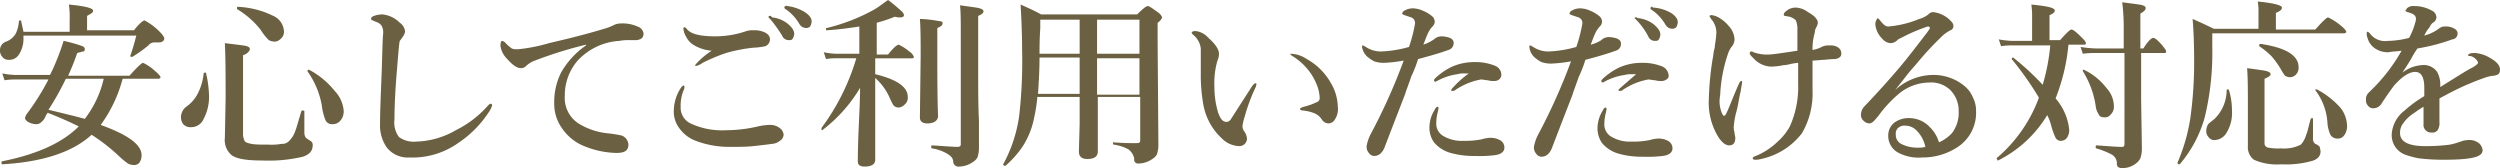 <svg xmlns="http://www.w3.org/2000/svg" viewBox="0 0 330.2 22.2"><defs><style>.cls-1{isolation:isolate;}.cls-2{fill:#6b6041;}</style></defs><title>text2</title><g id="レイヤー_2" data-name="レイヤー 2"><g id="レイヤー_1-2" data-name="レイヤー 1"><g class="cls-1"><path class="cls-2" d="M11.6,4h6.1c.7-.9,1.2-1.3,1.4-1.3A8.23,8.23,0,0,1,21,4.1c.5.5.7.8.7,1s-.2.5-.7.5h-.6a1,1,0,0,0-.8.4,19.08,19.08,0,0,1-2.1,1.5h-.1c-.1,0-.2,0-.2-.1h0A27.59,27.59,0,0,0,18,4.7H3.1V5a3.8,3.8,0,0,1-.6,2.2,1.46,1.46,0,0,1-1.3.7,1,1,0,0,1-.9-.4A1.22,1.22,0,0,1,0,6.6,1.17,1.17,0,0,1,.8,5.5,2.45,2.45,0,0,0,2.1,4.4a4.58,4.58,0,0,0,.4-1.6c0-.1.1-.1.2-.1s.1,0,.1.1c.1.5.2.9.3,1.4H9.2V2.6a11.52,11.52,0,0,0-.1-2c2.2.2,3.2.5,3.2.8s-.3.4-.8.7V4Zm1.7,12.5c3.6,1.3,5.4,2.6,5.4,4a1.69,1.69,0,0,1-.3,1,.91.91,0,0,1-.7.3,1.88,1.88,0,0,1-.8-.2,10.92,10.92,0,0,1-1.1-.9,24.79,24.79,0,0,0-3.7-2.9C9.6,20.1,5.6,21.4.3,21.7c-.1,0-.1-.1-.1-.2s0-.2.1-.2c4.5-.9,7.9-2.4,10.1-4.6C9,16,7.6,15.4,6.3,14.9a2.19,2.19,0,0,0-.3.5,2.19,2.19,0,0,1-.3.5c-.3.3-.5.5-.9.5a2.28,2.28,0,0,1-1.1-.3c-.3-.2-.4-.4-.4-.5a1.69,1.69,0,0,1,.2-.5,32.15,32.15,0,0,0,2.9-4.6H2.1a8.64,8.64,0,0,0-1.5.1L.3,9.7A11.14,11.14,0,0,0,2,9.9H6.6l.3-.6A31.21,31.21,0,0,0,8.4,5.4a19.39,19.39,0,0,1,2.5.7c.2.1.3.2.3.4s-.1.3-.2.3-.4.1-.8.2A31.14,31.14,0,0,1,9,10h8.1c1-1.1,1.6-1.7,1.8-1.7a6,6,0,0,1,1.6,1.1c.5.4.7.7.7.8s-.1.2-.3.2H16.2A18.23,18.23,0,0,1,13.3,16.5Zm-2.1-.8a13.73,13.73,0,0,0,2.5-5.3h-5a36.3,36.3,0,0,1-2.3,4.1Q10.15,15.4,11.2,15.7Z"/><path class="cls-2" d="M27.2,9.6a14.52,14.52,0,0,1,.4,2.8,6.23,6.23,0,0,1-.7,3.3,1.79,1.79,0,0,1-1.7,1.1,1.28,1.28,0,0,1-1-.4,1.61,1.61,0,0,1-.3-.9,1.75,1.75,0,0,1,.7-1.4,4.81,4.81,0,0,0,1.6-1.9,7.47,7.47,0,0,0,.7-2.5c0-.1.1-.1.2-.1S27.2,9.5,27.2,9.6Zm14.1,9.6c0,.7-.4,1.2-1.3,1.5a19.57,19.57,0,0,1-5.3.5c-2.1,0-3.4-.2-4.1-.7a2.61,2.61,0,0,1-.9-2.3l.1-5.2c0-2.8,0-5.2-.1-7.3,1.6.2,2.6.3,2.9.4s.4.2.4.4-.3.6-.9.8V17.6a2.15,2.15,0,0,0,.2,1c.1.2.4.3.9.4s1.1.1,2.2.1a7.67,7.67,0,0,0,1.8-.1,1.22,1.22,0,0,0,.9-.3,3.35,3.35,0,0,0,.9-1.4c.2-.5.4-1.3.8-2.6,0-.1.1-.1.2-.1s.2,0,.2.1v2.8a1.17,1.17,0,0,0,.2.7,5.92,5.92,0,0,0,.6.4A.6.6,0,0,1,41.3,19.2ZM37.5,4.1a1.16,1.16,0,0,1-.4,1,1.23,1.23,0,0,1-.8.4,1.88,1.88,0,0,1-.8-.2,8,8,0,0,1-1.1-1.4,11.39,11.39,0,0,0-3.1-2.7V1.1c0-.1,0-.2.1-.2a11.75,11.75,0,0,1,4.7,1.2A2.34,2.34,0,0,1,37.5,4.1Zm7.9,10.6a1.9,1.9,0,0,1-.5,1.3,1.28,1.28,0,0,1-1,.4.94.94,0,0,1-.9-.5,7.87,7.87,0,0,1-.5-2,11.14,11.14,0,0,0-1.9-4.5h0a.22.22,0,0,1,.2-.2h0A10.85,10.85,0,0,1,44.2,12,4.3,4.3,0,0,1,45.4,14.7Z"/><path class="cls-2" d="M53.1,5a3,3,0,0,1-.3.4c-.1.4-.2,1.8-.4,4.2s-.3,4.6-.3,6.2a3.17,3.17,0,0,0,.6,2.3,3.34,3.34,0,0,0,2.3.6,10.91,10.91,0,0,0,5.2-1.5A13.74,13.74,0,0,0,64.4,14c.2-.2.3-.3.4-.3s.2.1.2.2a2.6,2.6,0,0,1-.3.7,14.32,14.32,0,0,1-4.2,4.3,10.43,10.43,0,0,1-6.4,1.9,3.54,3.54,0,0,1-3-1.3,5.07,5.07,0,0,1-.9-3.2v-.2c0-1.5.1-3.6.2-6.3.1-2.4.1-4.2.2-5.3a1.82,1.82,0,0,0-.2-1.1,1.28,1.28,0,0,0-.7-.5c-.5-.2-.7-.3-.7-.4s.1-.3.4-.4a3.59,3.59,0,0,1,1.1-.2A3.75,3.75,0,0,1,52.8,3a1.55,1.55,0,0,1,.7,1.2A2,2,0,0,1,53.1,5Z"/><path class="cls-2" d="M77.4,6V5.9a54.32,54.32,0,0,0-7,2.2,3.49,3.49,0,0,0-.9.6.91.91,0,0,1-.7.3Q68.05,9,67,7.8a3.1,3.1,0,0,1-.9-1.7c0-.5.1-.7.2-.7a.76.76,0,0,1,.4.2,5.06,5.06,0,0,0,.9.8,1.48,1.48,0,0,0,.7.1h.2a22.12,22.12,0,0,0,4-.8c2.6-.6,5-1.2,7.3-1.9a6.94,6.94,0,0,0,1.3-.5,2,2,0,0,1,.9-.2,4.81,4.81,0,0,1,2.2.4,1.16,1.16,0,0,1,.8.9c0,.6-.3.8-.9.9h-.9a6.6,6.6,0,0,0-1.4.1A8.19,8.19,0,0,0,76.3,8a7,7,0,0,0-1.7,4.7,4,4,0,0,0,1.8,3.6,9,9,0,0,0,3.8,1.3,15.24,15.24,0,0,1,1.9.3,1.35,1.35,0,0,1,.9,1.2c0,.8-.5,1.1-1.6,1.1a11.89,11.89,0,0,1-4.7-1.1,6.55,6.55,0,0,1-2.5-2.2,5.58,5.58,0,0,1-1-3.3,8.72,8.72,0,0,1,.9-4A10.81,10.81,0,0,1,77.4,6Z"/><path class="cls-2" d="M90.3,11.3c.1,0,.1.1.1.2a.76.76,0,0,1-.1.4,5.38,5.38,0,0,0-.4,2.2,2.31,2.31,0,0,0,1.3,2.2,9.79,9.79,0,0,0,4.7.9,18.59,18.59,0,0,0,4.2-.5,7.72,7.72,0,0,1,1.5-.2,2.07,2.07,0,0,1,1.5.5,1.23,1.23,0,0,1,.4.8,1,1,0,0,1-.5.8,1.78,1.78,0,0,1-1,.4c-.7.1-1.6.2-2.5.3s-2,.1-3.1.1a12.46,12.46,0,0,1-4.5-.8,4.7,4.7,0,0,1-2.2-1.7,3.61,3.61,0,0,1-.7-2.4,5.61,5.61,0,0,1,1-3C90.1,11.4,90.2,11.3,90.3,11.3Zm.1-7.7c.1,0,.2.1.3.2.5.7,1.8,1,3.8,1a12.61,12.61,0,0,0,4.1-.7,2.77,2.77,0,0,1,.9-.1,3.08,3.08,0,0,1,1,.1c.8.2,1.2.6,1.2,1.1a1,1,0,0,1-.6.9,9,9,0,0,1-1.6.2,20.83,20.83,0,0,0-3.6.7,23.3,23.3,0,0,0-3.1,1.3,2.5,2.5,0,0,1-.8.4c-.1,0-.2,0-.2-.1A10,10,0,0,1,94,6.7a5.38,5.38,0,0,1-2.6-.9,2.72,2.72,0,0,1-.8-1,2,2,0,0,1-.3-.8C90.2,3.7,90.3,3.6,90.4,3.6ZM102,2.3a4,4,0,0,1,2,.8c.6.5.9.9.9,1.4a1.42,1.42,0,0,1-.2.6c-.1.2-.3.2-.6.2a.94.94,0,0,1-.8-.6,19.08,19.08,0,0,0-1.5-2.1l-.3-.3c0-.1,0-.1.1-.2h.2Zm2-1.5a5.72,5.72,0,0,1,2.3.8q.9.6.9,1.2a1.45,1.45,0,0,1-.2.7.76.76,0,0,1-.5.2,1.05,1.05,0,0,1-.9-.5,6.14,6.14,0,0,0-1.7-1.9q-.3-.15-.3-.3c0-.1,0-.1.1-.2h.2C103.8.7,103.9.7,104,.8Z"/><path class="cls-2" d="M113.6,11.6a19.48,19.48,0,0,1-5,5.6h0c-.1,0-.1-.1-.1-.2v-.1a29.41,29.41,0,0,0,4.6-9.2h-2.6a7.08,7.08,0,0,0-1.4.1l-.3-.9a10,10,0,0,0,1.6.2h3.1V3.5c-1.3.2-2.7.4-4.3.5-.1,0-.1-.1-.1-.2s0-.1.1-.1a25,25,0,0,0,6.2-2.4c.7-.4,1.3-.9,1.9-1.3a22.58,22.58,0,0,1,1.8,1.5.91.91,0,0,1,.3.5c0,.2-.2.3-.5.3a1.7,1.7,0,0,1-.7-.1,16.79,16.79,0,0,1-2.4.8V7.2h1.5c.7-.9,1.2-1.3,1.4-1.3a6.11,6.11,0,0,1,1.4.9,1.49,1.49,0,0,1,.6.7c0,.2-.1.2-.3.2h-4.8V9.8c2.9.7,4.3,1.7,4.3,3a1.16,1.16,0,0,1-.4,1,1.23,1.23,0,0,1-.8.4.91.91,0,0,1-.7-.3,8.91,8.91,0,0,1-.5-1,7.54,7.54,0,0,0-1.9-2.6V21.1c0,.6-.5.9-1.4.9-.6,0-.9-.2-.9-.7,0-.2,0-1.5.1-4.1C113.5,15,113.6,13.1,113.6,11.6Zm10.9-8.5c0,.2-.2.4-.7.6V6.1c0,3.7,0,6.8.1,9.2,0,.6-.5,1-1.4,1-.7,0-1-.3-1-.8l.1-8.1c0-1.9,0-3.6-.1-4.9a16.36,16.36,0,0,1,2.6.3C124.4,2.8,124.5,2.9,124.5,3.1Zm5.4-1.6c0,.2-.2.4-.7.6v8.3c0,1.6,0,3.4.1,5.6v3.5a3.92,3.92,0,0,1-.2,1.3,1.7,1.7,0,0,1-.6.6,3.23,3.23,0,0,1-1.8.6.7.7,0,0,1-.8-.6c0-.5-.3-.8-.8-1.1a5.68,5.68,0,0,0-2-.7c-.1,0-.1-.1-.1-.2s0-.2.1-.2c1.6.1,2.8.2,3.4.2.2,0,.4-.1.4-.3V4.6c0-1.7,0-3-.1-3.9,1.4.2,2.3.3,2.6.4S129.9,1.3,129.9,1.5Z"/><path class="cls-2" d="M137,13a21.66,21.66,0,0,1-.4,2.5,10.8,10.8,0,0,1-1.5,3.8,13,13,0,0,1-2.3,2.6h-.1a.22.22,0,0,1-.2-.2h0a18.74,18.74,0,0,0,2.1-6.3,62.77,62.77,0,0,0,.4-8.7c0-2.3-.1-4.3-.2-6.1.9.4,1.8.8,2.7,1.3h12.7c.8-.8,1.2-1.1,1.4-1.1s.6.3,1.3.8a1.49,1.49,0,0,1,.6.7,1.49,1.49,0,0,1-.6.7V5.6l.1,13.5a3.92,3.92,0,0,1-.2,1.3,1.7,1.7,0,0,1-.6.6,3.29,3.29,0,0,1-1.9.6.52.52,0,0,1-.4-.2c-.1-.1-.1-.2-.1-.5a2,2,0,0,0-.8-1.2,5.93,5.93,0,0,0-1.9-.6c-.1,0-.1-.1-.1-.2s0-.1.1-.1a30.09,30.09,0,0,0,3.1.1c.3,0,.4-.1.4-.4V12.8H145V20c0,.7-.5,1-1.4,1-.7,0-1.1-.3-1.1-1l.1-3.6V12.8H137Zm.3-5.4c0,1.7-.1,3.3-.2,4.8h5.5V7.6Zm0-.5h5.3V2.6h-5.2V3.7C137.3,5.2,137.3,6.3,137.3,7.1Zm13.2,0V2.6h-5.6V7.1Zm0,5.4V7.7h-5.6v4.8Z"/><path class="cls-2" d="M165.9,11.4a24,24,0,0,0-1.5,4,6.57,6.57,0,0,0-.3,1.3,1.42,1.42,0,0,0,.2.6,1.85,1.85,0,0,1,.4,1,1,1,0,0,1-1,1,3.37,3.37,0,0,1-2.3-1,8,8,0,0,1-2.5-4.7,22.09,22.09,0,0,1-.3-3.9V6.4a2.76,2.76,0,0,0-1-1.8c-.1-.1-.2-.2-.2-.3s.2-.2.5-.2a2.59,2.59,0,0,1,1.7.9c.9.8,1.4,1.5,1.4,2.1a2,2,0,0,1-.2.9,10.81,10.81,0,0,0-.4,3.5,11.59,11.59,0,0,0,.5,3.4c.3.8.6,1.2,1.1,1.2a.72.72,0,0,0,.6-.4l2.7-4.2c.2-.3.4-.5.5-.5s.2.1.2.2C165.9,11.1,165.9,11.2,165.9,11.4Zm4.6-4.3a4,4,0,0,1,2.1.7,8.2,8.2,0,0,1,3.2,3.2,6.41,6.41,0,0,1,.9,3.1,2.5,2.5,0,0,1-.4,1.7,1,1,0,0,1-.8.5,1.05,1.05,0,0,1-.9-.5,2.17,2.17,0,0,0-.9-.8,5.29,5.29,0,0,0-1.6-.4c-.2,0-.4-.1-.4-.2s.2-.2.5-.3a8,8,0,0,0,1.7-.6.55.55,0,0,0,.4-.6,4.94,4.94,0,0,0-.3-1.5,8,8,0,0,0-.8-1.6,8.16,8.16,0,0,0-2.5-2.4.75.75,0,0,1-.3-.3C170.3,7.2,170.4,7.1,170.5,7.1Z"/><path class="cls-2" d="M189.4,5.2a1.43,1.43,0,0,1,1-.4,3.6,3.6,0,0,1,1.1.2c.4.2.5.4.5.7a.93.93,0,0,1-.7.9c-.8.3-2.1.7-4,1.2a16.33,16.33,0,0,1-.9,2.3c-.4,1.2-.7,1.9-.8,2.3-.5,1.3-1.4,3.6-2.7,7-.3.8-.8,1.2-1.4,1.2a.87.87,0,0,1-.7-.4,1.22,1.22,0,0,1-.3-.9,5.63,5.63,0,0,1,.6-1.7A77.52,77.52,0,0,0,185.4,8a18.49,18.49,0,0,1-2.6.3,3.92,3.92,0,0,1-1.3-.2,4.62,4.62,0,0,1-1-.7,2.2,2.2,0,0,1-.6-1.2c0-.1,0-.2.1-.2s.2.1.4.2a3.61,3.61,0,0,0,2,.6,15.46,15.46,0,0,0,3.7-.6,19.23,19.23,0,0,0,.8-3.1.79.79,0,0,0-.5-.8l-.9-.3c-.2-.1-.3-.1-.3-.2a.54.54,0,0,1,.3-.4,2.28,2.28,0,0,1,1.1-.3,3.45,3.45,0,0,1,1.3.3,4.73,4.73,0,0,1,1.2.7,1,1,0,0,1,.4.7.91.91,0,0,1-.3.7,3.49,3.49,0,0,0-.6.9q-.15.3-.6,1.5A6.11,6.11,0,0,0,189.4,5.2Zm.6,9.1-.1.5a6.05,6.05,0,0,0-.2,1.5,1.86,1.86,0,0,0,1,1.7,4.76,4.76,0,0,0,2.6.6,11,11,0,0,0,2.4-.2,4.3,4.3,0,0,1,1.2-.2,2.66,2.66,0,0,1,1.2.3,1.1,1.1,0,0,1,.6,1c0,.5-.4.9-1.3,1a16.39,16.39,0,0,1-2.6.1,11.24,11.24,0,0,1-3.2-.4,4.42,4.42,0,0,1-2.2-1.4,3.38,3.38,0,0,1-.6-2,4.35,4.35,0,0,1,.7-2.3c.1-.3.3-.4.4-.4S190,14.2,190,14.3Zm4-4.6h-.6a2.77,2.77,0,0,0-.9.1,7.82,7.82,0,0,0-2.7.9c-.1,0-.1.1-.2.1a.22.22,0,0,1-.2-.2c0-.1.1-.2.2-.3a8.61,8.61,0,0,1,2.2-1.5,7.31,7.31,0,0,1,3-.6,6.84,6.84,0,0,1,2.7.5,1.3,1.3,0,0,1,.8,1.2.86.86,0,0,1-.3.6,1.07,1.07,0,0,1-.6.2,2.77,2.77,0,0,1-.9-.1c-.3,0-.6-.1-.9-.1a8.78,8.78,0,0,0-3.4,1.4c-.1.1-.2.1-.4.1s-.1-.1-.1-.2A13,13,0,0,1,194,9.7Z"/><path class="cls-2" d="M211.5,5.3a1.43,1.43,0,0,1,1-.4,3.6,3.6,0,0,1,1.1.2c.4.2.5.4.5.7a.93.93,0,0,1-.7.9c-.8.3-2.1.7-4,1.2a16.33,16.33,0,0,1-.9,2.3c-.4,1.2-.7,1.9-.8,2.3-.5,1.3-1.4,3.6-2.7,7-.3.8-.8,1.2-1.4,1.2a.87.87,0,0,1-.7-.4,1.22,1.22,0,0,1-.3-.9,5.63,5.63,0,0,1,.6-1.7,77.52,77.52,0,0,0,4.3-9.6,18.49,18.49,0,0,1-2.6.3,3.92,3.92,0,0,1-1.3-.2,4.62,4.62,0,0,1-1-.7,2.15,2.15,0,0,1-.6-1.3c0-.1,0-.2.1-.2s.2.1.4.2a3.61,3.61,0,0,0,2,.6,15.46,15.46,0,0,0,3.7-.6,19.23,19.23,0,0,0,.8-3.1.79.79,0,0,0-.5-.8l-.9-.3c-.2-.1-.3-.1-.3-.2a.54.54,0,0,1,.3-.4,2.28,2.28,0,0,1,1.1-.3,3.45,3.45,0,0,1,1.3.3,4.73,4.73,0,0,1,1.2.7,1,1,0,0,1,.4.7.91.91,0,0,1-.3.7,3.49,3.49,0,0,0-.6.9q-.15.3-.6,1.5A4.54,4.54,0,0,0,211.5,5.3Zm.7,9.1-.1.5a6.05,6.05,0,0,0-.2,1.5,1.86,1.86,0,0,0,1,1.7,4.76,4.76,0,0,0,2.6.6,11,11,0,0,0,2.4-.2,4.3,4.3,0,0,1,1.2-.2,2.66,2.66,0,0,1,1.2.3,1.1,1.1,0,0,1,.6,1c0,.5-.4.9-1.3,1a16.39,16.39,0,0,1-2.6.1,11.24,11.24,0,0,1-3.2-.4,4.42,4.42,0,0,1-2.2-1.4,3.38,3.38,0,0,1-.6-2,4.35,4.35,0,0,1,.7-2.3c.1-.3.3-.4.4-.4A.35.35,0,0,1,212.2,14.4Zm3.9-4.6h-.6a2.77,2.77,0,0,0-.9.1,7.82,7.82,0,0,0-2.7.9c-.1,0-.1.1-.2.1a.22.22,0,0,1-.2-.2c0-.1.1-.2.2-.3a8.61,8.61,0,0,1,2.2-1.5,7.31,7.31,0,0,1,3-.6,6.84,6.84,0,0,1,2.7.5,1.41,1.41,0,0,1,.8,1.2.55.55,0,0,1-.3.5,1.07,1.07,0,0,1-.6.2,2.77,2.77,0,0,1-.9-.1c-.3,0-.6-.1-.9-.1a8.78,8.78,0,0,0-3.4,1.4c-.1.1-.2.1-.4.1s-.1-.1-.1-.2Zm.3-7.4a4,4,0,0,1,2,.8c.6.5.9.9.9,1.4a1.42,1.42,0,0,1-.2.6c-.1.2-.3.2-.6.2a.94.94,0,0,1-.8-.6,9.51,9.51,0,0,0-1.5-2.1l-.3-.3c0-.1,0-.1.1-.1h.2C216.3,2.4,216.3,2.4,216.4,2.4Zm2-1.4a5.64,5.64,0,0,1,2.3.7q.9.6.9,1.2a1.45,1.45,0,0,1-.2.7.76.76,0,0,1-.5.2,1.05,1.05,0,0,1-.9-.5,6.14,6.14,0,0,0-1.7-1.9q-.3-.15-.3-.3c0-.1,0-.1.1-.2h.2C218.2,1,218.3,1,218.4,1Z"/><path class="cls-2" d="M227.5,15.1c.1.1.1.2.2.2s.2-.1.3-.3c.4-.8.9-2.2,1.7-4q.15-.3.3-.3c.1,0,.1.1.1.2s-.1.5-.2,1.2q-.15.6-.3,1.5a13.05,13.05,0,0,1-.3,1.3,10.53,10.53,0,0,0-.3,1.8,2.2,2.2,0,0,0,.1.8c0,.3.1.5.1.7,0,.7-.3,1-.8,1s-1-.4-1.5-1.2a8.66,8.66,0,0,1-1.2-4.9,40.18,40.18,0,0,1,.5-5.3c.1-.4.1-.8.2-1.2a1.76,1.76,0,0,0,.1-.6,14.93,14.93,0,0,0,.2-1.7,2.74,2.74,0,0,0-.7-1.8,1.24,1.24,0,0,0-.2-.3c0-.2.1-.2.3-.2a2.77,2.77,0,0,1,1.2.5,4.3,4.3,0,0,1,1,.9,2.79,2.79,0,0,1,.8,1.8,1.62,1.62,0,0,1-.4,1,3.09,3.09,0,0,0-.5,1,19.5,19.5,0,0,0-1,5.4A4,4,0,0,0,227.5,15.1Zm11.9-8.5a4,4,0,0,0,1.2-.4,1.88,1.88,0,0,1,.8-.2h.6c.8.1,1.2.5,1.2,1.1,0,.4-.3.6-.8.7a11.31,11.31,0,0,0-1.4.1c-.5,0-1.1.1-1.6.1v3.9a10.44,10.44,0,0,1-1.4,5.7,9.23,9.23,0,0,1-5.4,3.4,2.81,2.81,0,0,1-.8.1c-.2,0-.3-.1-.3-.2s.1-.2.4-.3a9.1,9.1,0,0,0,2.9-1.9,7.42,7.42,0,0,0,1.6-2,12.66,12.66,0,0,0,1.1-5.6V8.3a7.39,7.39,0,0,0-1.2.2,2.64,2.64,0,0,1-.7.1,8.79,8.79,0,0,1-1.7.2,3.33,3.33,0,0,1-2.3-1.1c-.3-.3-.5-.5-.5-.7a.22.22,0,0,1,.2-.2.49.49,0,0,1,.3.1,5.25,5.25,0,0,0,2,.3c.5,0,1.8-.2,3.8-.5V3.9a2.87,2.87,0,0,0-.2-1.2,1.54,1.54,0,0,0-.6-.4c-.1-.1-.4-.1-.8-.2-.2,0-.2-.1-.2-.2s.1-.3.4-.5a1.92,1.92,0,0,1,1.2-.4,2.9,2.9,0,0,1,1.6.6c.9.5,1.3,1,1.3,1.4a1.42,1.42,0,0,1-.2.6,1.45,1.45,0,0,0-.2.7A7.52,7.52,0,0,0,239.4,6.6Z"/><path class="cls-2" d="M250.3,11.9h0a7.53,7.53,0,0,1,4.9-2,6.44,6.44,0,0,1,4.2,1.4,4,4,0,0,1,1.2,1.6,3.92,3.92,0,0,1,.4,1.8,5.4,5.4,0,0,1-2.4,4.7,8.39,8.39,0,0,1-4.7,1.4,5.79,5.79,0,0,1-3.3-.7,2.51,2.51,0,0,1-1.2-2.2,2.14,2.14,0,0,1,.8-1.7,3.17,3.17,0,0,1,2-.6,3.73,3.73,0,0,1,2.7,1.2,4.66,4.66,0,0,1,1.2,2,5.23,5.23,0,0,0,1.7-1.2,4.37,4.37,0,0,0,.9-2.9,3.85,3.85,0,0,0-1.2-2.9,3.67,3.67,0,0,0-2.7-.9,6.43,6.43,0,0,0-3.9,1.4,16.61,16.61,0,0,0-2.8,3c-.5.6-.8,1-1.2,1a1.08,1.08,0,0,1-.7-.3,1,1,0,0,1-.4-.9,1.61,1.61,0,0,1,.5-1.1c2-2.1,3.5-3.8,4.6-5.1s2.4-3,3.7-4.7c.2-.3.3-.4.3-.5a.22.22,0,0,0-.2-.2h-.1a25.38,25.38,0,0,0-2.5,1l-1.4.7a1.39,1.39,0,0,1-1,.5,1.54,1.54,0,0,1-1.1-.6,3,3,0,0,1-.9-1.8,1.27,1.27,0,0,1,.1-.6,1.24,1.24,0,0,1,.2-.3,1.2,1.2,0,0,1,.4.4c.4.5.7.7,1,.7a13.56,13.56,0,0,0,4.1-1,3.26,3.26,0,0,0,1.2-.6.86.86,0,0,1,.6-.3,3.78,3.78,0,0,1,2.2,1c.3.3.5.5.5.8a.55.55,0,0,1-.4.6,6.38,6.38,0,0,0-.9.6,42.76,42.76,0,0,0-3.3,3.5c-.3.4-.9,1-1.6,1.9S250.7,11.4,250.3,11.9Zm4,7.5a4.22,4.22,0,0,0-1.1-2.1,2.08,2.08,0,0,0-1.5-.7,1.25,1.25,0,0,0-1.1.4,1.08,1.08,0,0,0-.2.8,1.31,1.31,0,0,0,.7,1.2,4.62,4.62,0,0,0,2.3.5A2.77,2.77,0,0,0,254.3,19.4Z"/><path class="cls-2" d="M273.2,5.9a25.51,25.51,0,0,1-1.7,7.1,7.44,7.44,0,0,1,1.8,4.1,1.8,1.8,0,0,1-.3,1.1,1,1,0,0,1-.7.4.81.81,0,0,1-.8-.4,9.66,9.66,0,0,1-.6-1.7,6.94,6.94,0,0,0-.5-1.3,15.79,15.79,0,0,1-6.5,6h0a.1.1,0,0,1-.1-.1c0-.1-.1-.1-.1-.2h0a19.06,19.06,0,0,0,5.6-8,41.74,41.74,0,0,0-3.6-5.1h0a.22.22,0,0,1,.2-.2h0a34.6,34.6,0,0,1,3.9,3.6,26.65,26.65,0,0,0,1-5.2h-5a8.64,8.64,0,0,0-1.5.1l-.3-.9a11,11,0,0,0,1.8.2h2.6v-3a10.87,10.87,0,0,0-.1-1.8c2,.2,3.1.4,3.1.8,0,.2-.2.4-.7.6V5.3h1.4c.8-.9,1.3-1.4,1.5-1.4s.6.3,1.3,1c.4.4.6.6.6.8s-.1.2-.3.2Zm9.6,1.2v6l.1,6.5a3.92,3.92,0,0,1-.2,1.3,1.87,1.87,0,0,1-.6.7,2.88,2.88,0,0,1-1.9.6.76.76,0,0,1-.5-.2.75.75,0,0,1-.1-.5,1.36,1.36,0,0,0-.7-1.1,11.42,11.42,0,0,0-2-.8c-.1,0-.1-.1-.1-.2s0-.2.1-.2c1.5.1,2.6.2,3.4.2.2,0,.3-.1.3-.4V7h-3.7a12.13,12.13,0,0,0-1.8.1l-.3-.9a15,15,0,0,0,2,.2h3.7V3.5a25.83,25.83,0,0,0-.2-3.2c1.5.2,2.4.3,2.7.4s.4.2.4.4-.2.4-.7.7V6.4h.4c.6-1,1.1-1.4,1.3-1.4s.6.3,1.2,1c.3.4.5.6.5.8s-.1.2-.3.2h-3ZM279.2,14a1.37,1.37,0,0,1-.4,1.1.91.91,0,0,1-.8.4c-.4,0-.7-.1-.8-.4a2.3,2.3,0,0,1-.4-1.1,11.93,11.93,0,0,0-1.7-4.6V9.3c0-.1,0-.1.1-.1h0a8,8,0,0,1,3,2.4A3.59,3.59,0,0,1,279.2,14Z"/><path class="cls-2" d="M300.6,3.9h5.2c.9-1,1.5-1.6,1.7-1.6a7.61,7.61,0,0,1,1.7,1.1c.5.4.7.7.7.8s-.1.2-.4.2H292.2V6.3a36.11,36.11,0,0,1-1,9.2,16.25,16.25,0,0,1-3.3,6.2h-.1a.22.22,0,0,1-.2-.2h0a24.17,24.17,0,0,0,1.7-5.9,53,53,0,0,0,.5-7.7c0-2.4-.1-4.2-.2-5.4.9.4,1.8.8,2.8,1.3h5.9V1.6a6.6,6.6,0,0,0-.1-1.4c2.1.2,3.2.5,3.2.8s-.3.5-.8.7V3.9Zm-6.2,8a9.3,9.3,0,0,1,.4,2.7,5,5,0,0,1-.7,2.9,1.9,1.9,0,0,1-1.6,1,.91.91,0,0,1-.8-.4,1.14,1.14,0,0,1-.3-.8,1.88,1.88,0,0,1,.2-.8c.1-.2.4-.4.9-.8a5.38,5.38,0,0,0,1.6-3.8c0-.1.1-.1.2-.1ZM306.5,20c0,.6-.4,1.1-1.3,1.3a12.44,12.44,0,0,1-3.9.4,7.5,7.5,0,0,1-3.6-.6,2.07,2.07,0,0,1-.8-1.8V13.8c0-1.8,0-3.4-.1-4.8,1.4.2,2.3.3,2.6.4s.5.2.5.4-.3.4-.8.6v8.5a.56.56,0,0,0,.5.6,7.16,7.16,0,0,0,1.7.1,4.85,4.85,0,0,0,2.6-.5,3.16,3.16,0,0,0,.7-1.3c.2-.4.3-1.1.6-2.1l.1-.1c.1,0,.2,0,.2.1v2.6a.78.78,0,0,0,.3.7,1.54,1.54,0,0,1,.6.4C306.4,19.6,306.5,19.8,306.5,20ZM303.6,8.9a1.28,1.28,0,0,1-.4,1,1.14,1.14,0,0,1-.8.3,1.42,1.42,0,0,1-.6-.2,5.92,5.92,0,0,1-.4-.6,11.51,11.51,0,0,0-1.4-2,11.22,11.22,0,0,0-1.6-1.3V6c0-.2.1-.2.2-.2C301.9,6.3,303.6,7.3,303.6,8.9Zm6.4,7.7a2,2,0,0,1-.4,1.3,1,1,0,0,1-.9.4,1.05,1.05,0,0,1-.9-.5,4.65,4.65,0,0,1-.4-1.7,7.9,7.9,0,0,0-1.6-4.2h0c0-.1.1-.1.2-.1h0a11.09,11.09,0,0,1,3.1,2.4A4,4,0,0,1,310,16.6Z"/><path class="cls-2" d="M326,7.3q0-.3.9-.3a4.5,4.5,0,0,1,1.9.6c.9.5,1.4,1,1.4,1.6s-.3.7-.8.8a4.51,4.51,0,0,0-1.3.3,34.68,34.68,0,0,0-3.6,1.5c-1.4.7-2.1,1.1-2.3,1.2v3.1a1.72,1.72,0,0,1-.1.8.8.8,0,0,1-.9.6,1,1,0,0,1-1.1-1.1V14.1a12.25,12.25,0,0,0-1.2.8,5.14,5.14,0,0,0-1.5,1.4,2,2,0,0,0-.4,1.3c0,1.1,1.1,1.7,3.3,1.7a23.82,23.82,0,0,0,3.3-.2,10.26,10.26,0,0,0,1.4-.4,3,3,0,0,1,1-.2,2,2,0,0,1,1.4.4,1.38,1.38,0,0,1,.5.9.75.75,0,0,1-.4.7c-.6.4-2.1.6-4.7.6a26.83,26.83,0,0,1-3.4-.2,12.09,12.09,0,0,1-1.8-.5,2.75,2.75,0,0,1-1.7-2.7,4.27,4.27,0,0,1,1.7-3.1,16,16,0,0,1,2.6-1.9V11.6q0-2.1-1.2-2.1c-.8,0-1.7.6-2.7,1.7-.1.1-.7.9-1.7,2.4a1.27,1.27,0,0,1-1.1.7.78.78,0,0,1-.7-.3,1,1,0,0,1-.3-.8,1.16,1.16,0,0,1,.4-1l.8-.8a23,23,0,0,0,3.5-4.7c-.7.1-1.3.1-1.7.2h-.2a3,3,0,0,1-1.6-.5,2.43,2.43,0,0,1-1-1.4,1.27,1.27,0,0,1-.1-.6c0-.1,0-.2.1-.2s.2.1.3.2a2.5,2.5,0,0,0,2.4,1,11.59,11.59,0,0,0,2.8-.4,9.26,9.26,0,0,0,.8-2,1.76,1.76,0,0,0,.1-.6.76.76,0,0,0-.2-.4,1.63,1.63,0,0,0-.6-.3c-.2-.1-.4-.1-.5-.2a.1.1,0,0,1-.1-.1,1.24,1.24,0,0,0,.2-.3,1.22,1.22,0,0,1,.9-.3,4.75,4.75,0,0,1,2.4.6,1,1,0,0,1,.6.9.86.86,0,0,1-.3.6,1.34,1.34,0,0,0-.6.7,4.13,4.13,0,0,0-.7,1.1,5.57,5.57,0,0,0,1.9-.9,1.22,1.22,0,0,1,.9-.3,2.13,2.13,0,0,1,1.2.3.72.72,0,0,1,.4.6.76.76,0,0,1-.7.8,25.56,25.56,0,0,1-4.6,1.2,10.84,10.84,0,0,0-.8,1.3c-.4.7-.8,1.3-1.2,1.9a4.75,4.75,0,0,1,2.6-1,2.15,2.15,0,0,1,2,.9,3.52,3.52,0,0,1,.4,2c2.1-1.3,3.5-2.2,4.1-2.5s.9-.6.9-.7-.1-.3-.3-.5a1.61,1.61,0,0,0-.7-.4C326,7.4,326,7.4,326,7.3Z"/></g></g></g></svg>